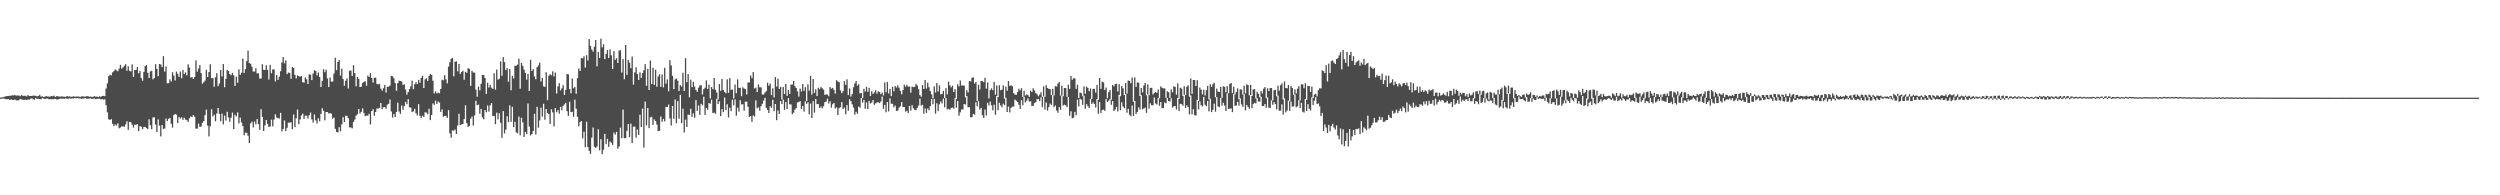 <?xml version="1.0" encoding="UTF-8"?>
<svg xmlns="http://www.w3.org/2000/svg" width="1920" height="150">
  <path d="M0 74.917h1v1.000H0zM1 74.771h1v1.000H1zM2 74.628h1v1.000H2zM3 74.251h1v1.576H3zM4 73.984h1v2.253H4zM5 73.720h1v2.464H5zM6 73.659h1v2.462H6zM7 73.516h1v3.225H7zM8 73.502h1v2.870H8zM9 73.116h1v3.584H9zM10 73.315h1v3.382H10zM11 73.055h1v3.370H11zM12 73.371h1v3.693H12zM13 73.310h1v3.800H13zM14 73.379h1v3.603H14zM15 73.880h1v2.114H15zM16 73.006h1v3.378H16zM17 73.551h1v3.033H17zM18 73.589h1v3.239H18zM19 73.499h1v3.059H19zM20 74.083h1v2.698H20zM21 72.955h1v3.486H21zM22 73.738h1v2.750H22zM23 73.718h1v2.129H23zM24 73.694h1v1.844H24zM25 73.386h1v2.903H25zM26 73.475h1v3.101H26zM27 73.600h1v1.602H27zM28 74.028h1v2.065H28zM29 73.748h1v2.092H29zM30 72.828h1v3.185H30zM31 74.181h1v2.097H31zM32 73.993h1v1.387H32zM33 74.551h1v1.182H33zM34 74.273h1v1.769H34zM35 73.730h1v2.043H35zM36 74.112h1v1.509H36zM37 74.199h1v1.992H37zM38 74.214h1v1.987H38zM39 73.759h1v2.525H39zM40 73.918h1v2.199H40zM41 73.444h1v2.704H41zM42 74.462h1v1.433H42zM43 73.850h1v2.509H43zM44 73.946h1v2.477H44zM45 74.214h1v1.754H45zM46 74.266h1v1.346H46zM47 73.976h1v1.906H47zM48 74.262h1v1.463H48zM49 74.284h1v1.546H49zM50 74.401h1v1.092H50zM51 73.748h1v2.113H51zM52 74.210h1v1.533H52zM53 74.002h1v1.500H53zM54 74.409h1v1.361H54zM55 74.233h1v1.288H55zM56 74.007h1v1.667H56zM57 74.195h1v1.133H57zM58 74.173h1v1.305H58zM59 74.095h1v1.210H59zM60 74.149h1v1.423H60zM61 74.518h1v1.000H61zM62 74.046h1v1.828H62zM63 73.994h1v1.752H63zM64 74.190h1v1.482H64zM65 74.163h1v1.108H65zM66 73.922h1v1.915H66zM67 73.855h1v1.930H67zM68 74.277h1v1.464H68zM69 74.194h1v1.296H69zM70 74.384h1v1.576H70zM71 74.380h1v1.384H71zM72 73.810h1v1.798H72zM73 74.279h1v1.917H73zM74 74.158h1v1.707H74zM75 74.534h1v1.284H75zM76 74.027h1v1.788H76zM77 74.319h1v2.005H77zM78 73.706h1v2.404H78zM79 73.557h1v2.943H79zM80 73.887h1v2.351H80zM81 67.992h1v12.809H81zM82 64.034h1v22.286H82zM83 58.544h1v33.049H83zM84 57.450h1v34.641H84zM85 57.853h1v33.663H85zM86 55.559h1v39.512H86zM87 54.599h1v42.331H87zM88 53.305h1v42.298H88zM89 53.990h1v42.359H89zM90 54.711h1v40.026H90zM91 52.668h1v45.911H91zM92 49.812h1v48.058H92zM93 52.698h1v44.376H93zM94 51.785h1v45.238H94zM95 50.487h1v46.942H95zM96 49.347h1v46.129H96zM97 54.330h1v38.821H97zM98 50.929h1v48.751H98zM99 54.322h1v39.348H99zM100 54.868h1v39.032H100zM101 49.446h1v46.390H101zM102 59.070h1v38.934H102zM103 53.746h1v42.066H103zM104 53.754h1v42.104H104zM105 51.500h1v43.793H105zM106 56.278h1v44.487H106zM107 54.520h1v42.372H107zM108 59.948h1v37.361H108zM109 61.982h1v37.230H109zM110 55.188h1v42.421H110zM111 50.778h1v46.669H111zM112 49.971h1v48.395H112zM113 55.895h1v43.296H113zM114 59.956h1v31.631H114zM115 54.877h1v41.327H115zM116 54.377h1v44.855H116zM117 60.944h1v29.325H117zM118 59.840h1v30.245H118zM119 49.318h1v46.364H119zM120 52.936h1v48.454H120zM121 58.475h1v33.235H121zM122 49.174h1v47.267H122zM123 49.583h1v55.173H123zM124 51.562h1v44.426H124zM125 43.114h1v55.883H125zM126 54.939h1v43.727H126zM127 51.020h1v40.004H127zM128 63.948h1v29.116H128zM129 63.825h1v27.467H129zM130 60.940h1v29.566H130zM131 62.567h1v32.458H131zM132 55.446h1v42.529H132zM133 58.048h1v30.346H133zM134 61.781h1v25.736H134zM135 54.942h1v33.172H135zM136 56.678h1v37.854H136zM137 59.069h1v30.850H137zM138 54.950h1v36.081H138zM139 60.040h1v30.029H139zM140 53.671h1v38.363H140zM141 56.876h1v33.609H141zM142 55.575h1v36.260H142zM143 57.845h1v34.536H143zM144 49.389h1v44.188H144zM145 51.904h1v38.929H145zM146 59.558h1v29.909H146zM147 59.172h1v30.776H147zM148 60.638h1v27.747H148zM149 59.130h1v30.514H149zM150 46.380h1v52.422H150zM151 55.037h1v43.714H151zM152 52.652h1v42.270H152zM153 49.925h1v47.526H153zM154 56.182h1v40.975H154zM155 64.331h1v30.031H155zM156 63.138h1v29.846H156zM157 61.845h1v26.596H157zM158 53.602h1v30.609H158zM159 59.152h1v37.334H159zM160 55.297h1v49.468H160zM161 49.331h1v47.609H161zM162 60.054h1v23.830H162zM163 59.976h1v29.424H163zM164 66.622h1v21.507H164zM165 59.319h1v33.850H165zM166 56.281h1v30.887H166zM167 66.212h1v16.725H167zM168 64.174h1v23.301H168zM169 53.720h1v39.467H169zM170 58.707h1v28.554H170zM171 49.184h1v46.302H171zM172 66.963h1v21.895H172zM173 60.588h1v32.059H173zM174 53.732h1v32.155H174zM175 54.602h1v35.569H175zM176 56.904h1v36.662H176zM177 57.762h1v32.664H177zM178 55.910h1v30.585H178zM179 57.872h1v41.298H179zM180 66.034h1v22.140H180zM181 58.825h1v30.551H181zM182 63.476h1v22.824H182zM183 53.286h1v41.489H183zM184 57.437h1v32.905H184zM185 55.799h1v38.321H185zM186 45.030h1v51.782H186zM187 56.011h1v47.942H187zM188 53.056h1v48.779H188zM189 46.945h1v55.088H189zM190 38.845h1v65.396H190zM191 48.444h1v61.391H191zM192 48.987h1v45.843H192zM193 51.264h1v42.194H193zM194 54.950h1v42.842H194zM195 54.951h1v38.352H195zM196 52.415h1v43.058H196zM197 56.380h1v35.048H197zM198 56.289h1v39.093H198zM199 60.305h1v39.426H199zM200 60.345h1v23.534H200zM201 49.336h1v40.521H201zM202 53.633h1v46.998H202zM203 53.691h1v42.600H203zM204 50.120h1v42.062H204zM205 53.639h1v41.504H205zM206 61.070h1v36.390H206zM207 49.826h1v47.336H207zM208 56.304h1v35.611H208zM209 53.309h1v43.736H209zM210 53.355h1v38.455H210zM211 62.525h1v25.291H211zM212 57.612h1v32.546H212zM213 61.335h1v29.465H213zM214 58.946h1v32.150H214zM215 54.663h1v31.996H215zM216 48.033h1v52.858H216zM217 43.780h1v55.228H217zM218 48.657h1v43.855H218zM219 46.383h1v54.246H219zM220 56.953h1v41.218H220zM221 55.731h1v38.422H221zM222 55.975h1v38.291H222zM223 60.507h1v33.347H223zM224 51.508h1v47.676H224zM225 52.127h1v35.842H225zM226 57.425h1v40.261H226zM227 60.258h1v30.584H227zM228 57.896h1v26.215H228zM229 58.529h1v36.882H229zM230 58.916h1v32.858H230zM231 58.389h1v30.226H231zM232 63.126h1v24.170H232zM233 63.428h1v27.923H233zM234 59.468h1v29.348H234zM235 60.906h1v27.911H235zM236 64.511h1v26.454H236zM237 57.131h1v31.404H237zM238 57.322h1v29.128H238zM239 61.542h1v30.142H239zM240 56.487h1v37.613H240zM241 53.906h1v33.995H241zM242 54.597h1v37.862H242zM243 57.884h1v36.959H243zM244 55.671h1v35.155H244zM245 59.157h1v33.962H245zM246 66.810h1v20.675H246zM247 62.126h1v21.018H247zM248 53.220h1v31.925H248zM249 55.430h1v37.003H249zM250 53.603h1v32.412H250zM251 60.267h1v25.769H251zM252 66.833h1v20.323H252zM253 59.470h1v27.446H253zM254 62.601h1v24.747H254zM255 62.598h1v28.533H255zM256 56.520h1v33.817H256zM257 44.357h1v54.563H257zM258 53.884h1v47.460H258zM259 47.596h1v54.210H259zM260 46.013h1v51.696H260zM261 58.008h1v42.849H261zM262 52.682h1v42.783H262zM263 60.701h1v29.314H263zM264 65.883h1v27.915H264zM265 62.039h1v26.784H265zM266 60.206h1v28.826H266zM267 67.949h1v22.894H267zM268 54.292h1v43.478H268zM269 54.193h1v43.717H269zM270 58.337h1v40.282H270zM271 50.027h1v43.685H271zM272 56.119h1v35.750H272zM273 66.306h1v22.521H273zM274 59.147h1v28.715H274zM275 60.501h1v23.220H275zM276 66.791h1v20.452H276zM277 66.543h1v19.326H277zM278 63.701h1v19.517H278zM279 62.828h1v24.008H279zM280 62.428h1v26.835H280zM281 65.778h1v23.025H281zM282 58.070h1v30.752H282zM283 59.062h1v28.349H283zM284 56.169h1v39.407H284zM285 59.832h1v25.491H285zM286 63.387h1v20.586H286zM287 59.712h1v29.213H287zM288 59.649h1v26.346H288zM289 64.403h1v18.891H289zM290 64.765h1v18.635H290zM291 64.409h1v18.396H291zM292 68.071h1v11.028H292zM293 69.570h1v14.244H293zM294 67.773h1v14.590H294zM295 65.157h1v17.019H295zM296 71.041h1v12.450H296zM297 66.638h1v13.737H297zM298 66.575h1v13.140H298zM299 65.669h1v10.773H299zM300 58.284h1v27.302H300zM301 58.564h1v31.742H301zM302 60.084h1v27.515H302zM303 63.774h1v26.085H303zM304 69.709h1v16.210H304zM305 63.875h1v14.972H305zM306 61.955h1v23.676H306zM307 62.209h1v25.187H307zM308 62.574h1v18.457H308zM309 65.233h1v19.098H309zM310 64.741h1v16.707H310zM311 68.716h1v9.515H311zM312 72.703h1v7.319H312zM313 70.725h1v5.381H313zM314 68.355h1v14.096H314zM315 66.284h1v16.357H315zM316 61.950h1v24.140H316zM317 68.513h1v17.013H317zM318 64.731h1v18.792H318zM319 63.099h1v23.906H319zM320 64.593h1v24.045H320zM321 61.330h1v18.648H321zM322 63.546h1v25.360H322zM323 59.791h1v30.804H323zM324 58.143h1v30.727H324zM325 67.605h1v22.237H325zM326 60.911h1v25.302H326zM327 60.052h1v26.454H327zM328 62.171h1v25.548H328zM329 58.388h1v25.152H329zM330 56.832h1v35.430H330zM331 57.522h1v30.830H331zM332 61.996h1v17.392H332zM333 71.751h1v8.806H333zM334 70.165h1v7.167H334zM335 71.685h1v8.129H335zM336 71.124h1v6.873H336zM337 71.646h1v7.223H337zM338 68.362h1v17.567H338zM339 61.226h1v22.793H339zM340 61.770h1v27.845H340zM341 57.679h1v31.421H341zM342 60.942h1v28.028H342zM343 63.974h1v26.594H343zM344 51.179h1v33.460H344zM345 47.829h1v54.599H345zM346 45.133h1v60.636H346zM347 44.378h1v55.755H347zM348 58.573h1v41.821H348zM349 47.395h1v52.107H349zM350 47.106h1v55.877H350zM351 54.772h1v41.632H351zM352 49.116h1v38.210H352zM353 56.739h1v39.351H353zM354 55.297h1v40.188H354zM355 54.266h1v40.945H355zM356 61.230h1v30.246H356zM357 55.147h1v25.731H357zM358 55.898h1v38.708H358zM359 52.396h1v45.018H359zM360 52.886h1v43.771H360zM361 65.948h1v25.181H361zM362 54.394h1v35.174H362zM363 55.659h1v40.794H363zM364 55.783h1v32.890H364zM365 68.792h1v8.609H365zM366 74.304h1v6.516H366zM367 66.515h1v13.793H367zM368 69.403h1v17.941H368zM369 64.348h1v19.299H369zM370 57.573h1v32.537H370zM371 57.551h1v34.032H371zM372 59.860h1v24.662H372zM373 72.160h1v14.061H373zM374 63.559h1v17.456H374zM375 67.240h1v18.487H375zM376 65.203h1v15.813H376zM377 67.326h1v11.795H377zM378 68.273h1v20.945H378zM379 56.304h1v32.671H379zM380 68.839h1v26.529H380zM381 53.427h1v33.123H381zM382 61.179h1v30.463H382zM383 60.395h1v26.540H383zM384 47.108h1v47.159H384zM385 58.240h1v47.566H385zM386 43.866h1v41.476H386zM387 47.742h1v54.728H387zM388 53.848h1v45.678H388zM389 52.340h1v36.940H389zM390 62.772h1v31.086H390zM391 53.038h1v27.841H391zM392 69.299h1v24.236H392zM393 58.270h1v23.750H393zM394 60.279h1v37.379H394zM395 50.484h1v43.125H395zM396 50.480h1v51.219H396zM397 49.614h1v52.796H397zM398 45.026h1v44.541H398zM399 68.109h1v35.801H399zM400 48.315h1v42.117H400zM401 50.543h1v43.429H401zM402 53.454h1v51.715H402zM403 55.913h1v45.425H403zM404 61.127h1v41.873H404zM405 56.681h1v22.852H405zM406 69.876h1v27.340H406zM407 45.901h1v58.119H407zM408 54.541h1v48.376H408zM409 53.018h1v47.739H409zM410 58.714h1v28.700H410zM411 60.870h1v42.472H411zM412 51.626h1v30.459H412zM413 50.292h1v47.740H413zM414 48.077h1v44.398H414zM415 62.592h1v20.122H415zM416 59.783h1v29.770H416zM417 66.302h1v13.426H417zM418 66.701h1v25.266H418zM419 55.468h1v28.222H419zM420 76.976h1v9.871H420zM421 58.131h1v29.477H421zM422 56.993h1v38.181H422zM423 57.820h1v26.140H423zM424 54.761h1v31.553H424zM425 58.649h1v38.443H425zM426 55.718h1v27.325H426zM427 71.826h1v14.394H427zM428 66.409h1v18.249H428zM429 63.872h1v23.435H429zM430 69.415h1v12.700H430zM431 67.827h1v16.882H431zM432 65.443h1v15.841H432zM433 72.894h1v7.315H433zM434 69.047h1v10.004H434zM435 56.787h1v28.628H435zM436 57.160h1v31.801H436zM437 68.400h1v9.718H437zM438 71.613h1v14.519H438zM439 60.334h1v25.453H439zM440 67.776h1v21.903H440zM441 66.802h1v9.764H441zM442 71.972h1v11.499H442zM443 60.044h1v29.586H443zM444 52.597h1v44.446H444zM445 54.491h1v39.294H445zM446 44.573h1v48.398H446zM447 44.883h1v61.390H447zM448 43.271h1v57.899H448zM449 51.940h1v61.105H449zM450 42.380h1v51.088H450zM451 46.455h1v66.438H451zM452 29.999h1v85.811H452zM453 35.215h1v82.999H453zM454 37.942h1v67.778H454zM455 39.638h1v58.328H455zM456 35.941h1v76.730H456zM457 30.717h1v82.851H457zM458 50.961h1v61.574H458zM459 39.952h1v59.314H459zM460 44.512h1v70.946H460zM461 29.628h1v77.296H461zM462 36.341h1v82.066H462zM463 33.977h1v80.992H463zM464 45.368h1v57.461H464zM465 41.448h1v69.262H465zM466 38.469h1v68.166H466zM467 44.567h1v68.230H467zM468 37.889h1v70.818H468zM469 42.439h1v67.160H469zM470 52.934h1v58.252H470zM471 39.246h1v62.608H471zM472 45.976h1v57.412H472zM473 44.750h1v56.513H473zM474 48.384h1v65.857H474zM475 38.872h1v73.612H475zM476 38.542h1v59.484H476zM477 55.733h1v50.361H477zM478 45.362h1v38.820H478zM479 60.871h1v45.248H479zM480 34.584h1v71.477H480zM481 57.504h1v42.949H481zM482 46.027h1v49.223H482zM483 48.165h1v57.141H483zM484 52.400h1v42.567H484zM485 43.424h1v66.463H485zM486 65.037h1v32.325H486zM487 55.615h1v41.522H487zM488 51.625h1v54.065H488zM489 56.891h1v42.579H489zM490 61.442h1v42.135H490zM491 55.601h1v32.472H491zM492 59.856h1v37.713H492zM493 56.205h1v27.229H493zM494 53.912h1v59.497H494zM495 49.254h1v28.742H495zM496 65.819h1v30.509H496zM497 52.943h1v30.048H497zM498 69.125h1v29.261H498zM499 46.466h1v43.671H499zM500 64.564h1v25.122H500zM501 52.025h1v43.811H501zM502 65.110h1v26.532H502zM503 53.554h1v39.443H503zM504 66.627h1v29.075H504zM505 58.705h1v42.009H505zM506 57.016h1v43.442H506zM507 66.693h1v22.740H507zM508 57.302h1v36.245H508zM509 67.072h1v24.280H509zM510 52.032h1v41.205H510zM511 64.263h1v17.826H511zM512 61.047h1v21.090H512zM513 70.112h1v10.178H513zM514 46.174h1v44.824H514zM515 50.255h1v46.154H515zM516 58.260h1v23.124H516zM517 68.398h1v22.834H517zM518 60.957h1v15.440H518zM519 60.236h1v34.374H519zM520 61.976h1v15.712H520zM521 69.868h1v21.291H521zM522 65.376h1v7.432H522zM523 66.412h1v28.170H523zM524 55.844h1v27.597H524zM525 69.903h1v31.819H525zM526 44.686h1v47.233H526zM527 63.093h1v34.449H527zM528 56.903h1v31.133H528zM529 74.729h1v13.477H529zM530 61.164h1v22.419H530zM531 66.961h1v22.725H531zM532 62.845h1v24.244H532zM533 66.522h1v23.955H533zM534 69.065h1v7.801H534zM535 70.507h1v14.649H535zM536 67.327h1v13.669H536zM537 65.574h1v22.665H537zM538 65.433h1v14.295H538zM539 72.540h1v8.392H539zM540 68.542h1v5.762H540zM541 67.340h1v20.937H541zM542 61.726h1v21.153H542zM543 68.294h1v16.053H543zM544 64.998h1v14.129H544zM545 75.646h1v4.016H545zM546 66.845h1v9.738H546zM547 68.499h1v18.356H547zM548 59.902h1v26.562H548zM549 68.920h1v18.456H549zM550 71.042h1v4.911H550zM551 76.382h1v3.542H551zM552 64.587h1v13.239H552zM553 69.747h1v19.422H553zM554 60.603h1v23.183H554zM555 69.105h1v17.076H555zM556 70.653h1v4.247H556zM557 71.646h1v12.966H557zM558 60.918h1v19.135H558zM559 71.247h1v19.003H559zM560 59.997h1v22.686H560zM561 68.972h1v16.421H561zM562 68.756h1v7.769H562zM563 75.697h1v5.162H563zM564 64.906h1v11.433H564zM565 71.576h1v17.266H565zM566 60.926h1v21.804H566zM567 67.481h1v18.225H567zM568 67.420h1v9.509H568zM569 73.862h1v6.367H569zM570 67.079h1v12.967H570zM571 68.025h1v16.989H571zM572 68.418h1v9.606H572zM573 72.555h1v5.537H573zM574 63.258h1v18.767H574zM575 63.383h1v26.364H575zM576 58.035h1v31.060H576zM577 60.103h1v33.453H577zM578 55.333h1v33.300H578zM579 67.942h1v21.599H579zM580 67.265h1v9.800H580zM581 70.695h1v12.484H581zM582 64.893h1v17.530H582zM583 67.094h1v17.845H583zM584 67.025h1v14.546H584zM585 72.494h1v7.237H585zM586 72.597h1v4.649H586zM587 71.052h1v4.104H587zM588 70.061h1v12.692H588zM589 63.485h1v21.010H589zM590 65.848h1v20.956H590zM591 64.197h1v17.398H591zM592 73.032h1v9.781H592zM593 67.861h1v8.792H593zM594 74.871h1v10.522H594zM595 59.246h1v20.641H595zM596 66.455h1v25.871H596zM597 60.489h1v24.272H597zM598 68.355h1v19.258H598zM599 66.702h1v10.915H599zM600 76.337h1v3.654H600zM601 66.757h1v9.632H601zM602 72.124h1v12.214H602zM603 64.437h1v13.946H603zM604 73.610h1v10.192H604zM605 69.079h1v6.301H605zM606 72.127h1v7.999H606zM607 64.971h1v15.240H607zM608 64.906h1v22.810H608zM609 62.197h1v24.342H609zM610 66.182h1v18.028H610zM611 67.570h1v15.551H611zM612 70.176h1v8.491H612zM613 74.206h1v4.177H613zM614 68.006h1v9.595H614zM615 70.299h1v13.420H615zM616 64.575h1v16.775H616zM617 69.724h1v15.978H617zM618 66.948h1v10.933H618zM619 77.664h1v2.081H619zM620 64.747h1v13.752H620zM621 69.617h1v18.167H621zM622 58.284h1v21.285H622zM623 72.631h1v18.049H623zM624 60.719h1v16.887H624zM625 71.300h1v15.173H625zM626 68.483h1v7.556H626zM627 73.796h1v6.155H627zM628 67.398h1v12.563H628zM629 68.488h1v14.449H629zM630 66.869h1v14.876H630zM631 67.722h1v15.522H631zM632 68.833h1v12.791H632zM633 72.871h1v5.593H633zM634 72.455h1v5.585H634zM635 72.684h1v3.097H635zM636 73.997h1v5.527H636zM637 66.819h1v10.937H637zM638 68.085h1v14.588H638zM639 67.474h1v12.620H639zM640 69.018h1v10.033H640zM641 71.897h1v11.427H641zM642 61.583h1v20.866H642zM643 62.609h1v25.748H643zM644 63.155h1v19.900H644zM645 69.442h1v12.814H645zM646 71.519h1v6.902H646zM647 70.062h1v13.734H647zM648 62.310h1v20.320H648zM649 65.167h1v22.610H649zM650 60.919h1v19.780H650zM651 73.011h1v12.050H651zM652 67.832h1v8.366H652zM653 74.197h1v3.458H653zM654 72.284h1v7.796H654zM655 67.003h1v15.564H655zM656 64.075h1v23.981H656zM657 62.186h1v23.670H657zM658 65.814h1v21.609H658zM659 64.737h1v17.135H659zM660 71.728h1v10.960H660zM661 71.445h1v3.747H661zM662 75.421h1v3.432H662zM663 68.130h1v8.619H663zM664 70.286h1v13.154H664zM665 66.672h1v11.951H665zM666 70.476h1v13.216H666zM667 67.462h1v9.994H667zM668 73.690h1v5.812H668zM669 70.118h1v8.625H669zM670 72.156h1v4.682H670zM671 70.891h1v9.577H671zM672 69.267h1v10.133H672zM673 71.919h1v6.826H673zM674 70.087h1v8.405H674zM675 70.678h1v8.515H675zM676 72.384h1v5.584H676zM677 71.053h1v3.085H677zM678 73.372h1v10.193H678zM679 63.339h1v17.259H679zM680 70.832h1v15.374H680zM681 62.994h1v15.335H681zM682 71.801h1v13.748H682zM683 68.288h1v7.212H683zM684 73.821h1v5.870H684zM685 66.678h1v13.048H685zM686 70.067h1v12.362H686zM687 66.096h1v14.989H687zM688 67.246h1v17.926H688zM689 65.547h1v19.470H689zM690 67.370h1v15.391H690zM691 69.799h1v11.888H691zM692 72.437h1v5.988H692zM693 69.173h1v13.079H693zM694 65.035h1v17.214H694zM695 66.537h1v19.160H695zM696 65.136h1v19.922H696zM697 66.549h1v20.168H697zM698 66.415h1v14.959H698zM699 71.146h1v13.772H699zM700 66.530h1v14.248H700zM701 66.915h1v16.251H701zM702 66.685h1v17.669H702zM703 64.348h1v20.333H703zM704 65.667h1v17.105H704zM705 68.481h1v12.545H705zM706 73.069h1v2.632H706zM707 74.228h1v6.856H707zM708 65.390h1v15.087H708zM709 68.357h1v18.956H709zM710 61.393h1v21.934H710zM711 68.008h1v18.673H711zM712 63.415h1v19.959H712zM713 66.974h1v17.766H713zM714 70.000h1v11.534H714zM715 72.522h1v3.520H715zM716 75.577h1v4.520H716zM717 66.305h1v9.688H717zM718 71.053h1v16.223H718zM719 63.794h1v15.520H719zM720 70.229h1v15.118H720zM721 65.608h1v14.498H721zM722 72.458h1v5.469H722zM723 72.142h1v7.332H723zM724 69.737h1v5.982H724zM725 75.200h1v7.253H725zM726 67.675h1v7.475H726zM727 72.437h1v11.581H727zM728 62.676h1v20.955H728zM729 65.558h1v18.842H729zM730 67.143h1v15.782H730zM731 65.823h1v16.707H731zM732 70.664h1v12.852H732zM733 68.438h1v7.036H733zM734 76.070h1v6.639H734zM735 64.722h1v12.837H735zM736 66.382h1v22.485H736zM737 61.782h1v24.559H737zM738 65.688h1v18.363H738zM739 65.642h1v18.480H739zM740 65.676h1v14.224H740zM741 74.734h1v5.545H741zM742 69.289h1v4.537H742zM743 70.994h1v11.423H743zM744 62.323h1v19.976H744zM745 62.509h1v27.573H745zM746 59.796h1v30.196H746zM747 59.374h1v28.126H747zM748 64.153h1v23.900H748zM749 62.957h1v15.579H749zM750 77.667h1v4.001H750zM751 65.083h1v12.706H751zM752 68.795h1v15.360H752zM753 62.266h1v20.609H753zM754 62.233h1v26.285H754zM755 63.185h1v27.385H755zM756 59.728h1v24.370H756zM757 68.090h1v20.565H757zM758 63.319h1v15.588H758zM759 75.614h1v5.329H759zM760 69.193h1v8.800H760zM761 67.835h1v13.083H761zM762 69.256h1v15.461H762zM763 62.911h1v17.496H763zM764 72.728h1v15.459H764zM765 65.629h1v8.148H765zM766 74.565h1v10.114H766zM767 65.506h1v13.414H767zM768 69.263h1v11.688H768zM769 68.830h1v13.593H769zM770 65.549h1v14.069H770zM771 75.700h1v5.102H771zM772 66.522h1v8.614H772zM773 69.705h1v16.319H773zM774 62.220h1v19.621H774zM775 65.947h1v20.354H775zM776 65.546h1v17.305H776zM777 66.226h1v15.714H777zM778 71.526h1v10.314H778zM779 72.632h1v3.878H779zM780 72.831h1v4.470H780zM781 70.695h1v7.626H781zM782 68.221h1v12.200H782zM783 69.403h1v14.211H783zM784 67.750h1v9.086H784zM785 74.477h1v6.353H785zM786 69.722h1v4.670H786zM787 73.345h1v5.325H787zM788 72.439h1v4.875H788zM789 73.062h1v2.465H789zM790 74.389h1v3.586H790zM791 69.616h1v8.136H791zM792 70.694h1v10.659H792zM793 67.798h1v13.527H793zM794 69.417h1v9.804H794zM795 71.487h1v6.948H795zM796 72.454h1v3.745H796zM797 73.935h1v1.993H797zM798 72.631h1v5.038H798zM799 70.870h1v3.860H799zM800 74.402h1v7.912H800zM801 66.319h1v7.785H801zM802 74.305h1v9.836H802zM803 65.398h1v13.329H803zM804 67.571h1v17.386H804zM805 68.270h1v14.072H805zM806 68.444h1v11.121H806zM807 73.069h1v7.550H807zM808 68.204h1v4.834H808zM809 73.259h1v9.051H809zM810 66.221h1v14.827H810zM811 66.488h1v18.324H811zM812 64.195h1v22.375H812zM813 62.900h1v19.372H813zM814 73.401h1v10.924H814zM815 65.809h1v7.666H815zM816 73.904h1v7.214H816zM817 67.609h1v12.798H817zM818 67.709h1v13.264H818zM819 74.349h1v7.898H819zM820 65.014h1v9.408H820zM821 68.267h1v20.597H821zM822 58.327h1v27.174H822zM823 61.221h1v29.633H823zM824 60.090h1v30.206H824zM825 60.225h1v25.697H825zM826 68.198h1v20.286H826zM827 65.036h1v11.492H827zM828 75.267h1v6.496H828zM829 71.051h1v4.822H829zM830 71.637h1v4.908H830zM831 73.906h1v6.648H831zM832 66.355h1v7.187H832zM833 72.004h1v11.485H833zM834 66.472h1v13.481H834zM835 67.495h1v14.030H835zM836 70.048h1v12.837H836zM837 67.931h1v8.023H837zM838 76.052h1v3.856H838zM839 68.248h1v10.384H839zM840 68.213h1v11.632H840zM841 71.047h1v11.502H841zM842 65.186h1v10.910H842zM843 76.721h1v10.702H843zM844 59.888h1v18.411H844zM845 68.199h1v18.751H845zM846 62.755h1v21.848H846zM847 63.259h1v20.930H847zM848 69.049h1v16.057H848zM849 67.251h1v8.838H849zM850 75.497h1v2.784H850zM851 70.833h1v6.556H851zM852 69.171h1v6.969H852zM853 76.543h1v3.957H853zM854 65.254h1v12.422H854zM855 66.370h1v18.941H855zM856 64.613h1v19.485H856zM857 64.328h1v17.761H857zM858 70.255h1v15.317H858zM859 64.592h1v8.270H859zM860 73.880h1v10.727H860zM861 66.068h1v12.480H861zM862 67.832h1v13.953H862zM863 72.966h1v10.107H863zM864 63.783h1v8.578H864zM865 71.938h1v14.631H865zM866 61.833h1v21.766H866zM867 62.207h1v25.846H867zM868 64.019h1v25.213H868zM869 59.531h1v21.502H869zM870 78.075h1v10.988H870zM871 59.466h1v18.047H871zM872 66.754h1v20.794H872zM873 63.353h1v22.626H873zM874 63.479h1v18.974H874zM875 73.743h1v10.363H875zM876 67.624h1v5.547H876zM877 70.924h1v13.042H877zM878 65.655h1v17.571H878zM879 63.761h1v18.904H879zM880 73.193h1v13.473H880zM881 64.850h1v7.814H881zM882 73.046h1v10.445H882zM883 67.513h1v11.845H883zM884 67.404h1v13.511H884zM885 72.588h1v8.238H885zM886 71.259h1v3.598H886zM887 70.691h1v8.770H887zM888 71.322h1v8.933H888zM889 68.692h1v6.586H889zM890 75.575h1v5.613H890zM891 66.341h1v12.058H891zM892 67.428h1v15.711H892zM893 67.949h1v14.965H893zM894 67.836h1v10.860H894zM895 75.168h1v4.209H895zM896 70.093h1v5.108H896zM897 70.808h1v6.740H897zM898 75.332h1v2.569H898zM899 68.603h1v6.921H899zM900 70.899h1v11.747H900zM901 66.318h1v15.294H901zM902 66.727h1v14.728H902zM903 72.719h1v11.374H903zM904 63.985h1v11.237H904zM905 75.972h1v9.320H905zM906 67.376h1v12.363H906zM907 68.113h1v11.935H907zM908 73.635h1v7.545H908zM909 66.190h1v6.692H909zM910 73.002h1v9.837H910zM911 66.559h1v14.369H911zM912 65.600h1v16.704H912zM913 74.230h1v13.557H913zM914 60.194h1v13.126H914zM915 72.041h1v15.792H915zM916 61.457h1v22.393H916zM917 61.483h1v26.966H917zM918 66.050h1v22.660H918zM919 61.603h1v15.126H919zM920 77.519h1v6.531H920zM921 67.250h1v10.637H921zM922 68.899h1v11.922H922zM923 72.495h1v9.212H923zM924 68.889h1v5.571H924zM925 73.334h1v7.126H925zM926 69.261h1v12.227H926zM927 65.957h1v11.555H927zM928 76.281h1v9.253H928zM929 64.699h1v11.117H929zM930 66.724h1v19.380H930zM931 64.617h1v19.713H931zM932 63.515h1v16.105H932zM933 74.713h1v11.026H933zM934 68.028h1v6.534H934zM935 70.320h1v11.390H935zM936 70.669h1v11.686H936zM937 66.788h1v8.445H937zM938 75.145h1v6.031H938zM939 66.316h1v12.625H939zM940 66.625h1v14.423H940zM941 70.884h1v14.371H941zM942 66.122h1v5.560H942zM943 71.636h1v12.051H943zM944 64.415h1v19.109H944zM945 63.702h1v19.466H945zM946 71.548h1v14.589H946zM947 66.633h1v5.492H947zM948 72.506h1v8.795H948zM949 70.579h1v10.387H949zM950 67.815h1v10.345H950zM951 76.187h1v4.897H951zM952 68.561h1v7.049H952zM953 68.791h1v11.373H953zM954 72.622h1v9.362H954zM955 65.842h1v6.546H955zM956 71.670h1v13.138H956zM957 64.771h1v15.842H957zM958 65.390h1v16.702H958zM959 73.142h1v10.413H959zM960 65.187h1v7.816H960zM961 73.703h1v9.461H961zM962 68.645h1v11.322H962zM963 68.524h1v10.431H963zM964 75.660h1v3.784H964zM965 70.479h1v4.893H965zM966 72.085h1v5.931H966zM967 74.776h1v3.254H967zM968 69.853h1v4.415H968zM969 71.760h1v9.657H969zM970 68.081h1v13.403H970zM971 66.850h1v13.027H971zM972 75.434h1v7.299H972zM973 67.782h1v7.058H973zM974 69.914h1v12.796H974zM975 67.678h1v15.265H975zM976 67.609h1v9.430H976zM977 77.152h1v3.345H977zM978 69.266h1v9.125H978zM979 68.937h1v11.050H979zM980 73.934h1v10.070H980zM981 65.816h1v7.680H981zM982 69.601h1v15.465H982zM983 65.508h1v19.419H983zM984 64.083h1v16.075H984zM985 76.400h1v11.616H985zM986 62.533h1v13.044H986zM987 67.593h1v18.712H987zM988 67.809h1v17.073H988zM989 65.263h1v12.031H989zM990 77.791h1v7.373H990zM991 65.991h1v12.036H991zM992 67.521h1v14.338H992zM993 72.817h1v8.894H993zM994 68.592h1v3.913H994zM995 71.773h1v10.672H995zM996 68.104h1v13.526H996zM997 66.223h1v10.778H997zM998 77.113h1v5.910H998zM999 64.732h1v14.277H999zM1000 64.833h1v20.936H1000zM1001 67.810h1v18.673H1001zM1002 63.943h1v12.068H1002zM1003 76.668h1v8.644H1003zM1004 65.928h1v14.066H1004zM1005 66.123h1v17.365H1005zM1006 70.555h1v14.322H1006zM1007 66.513h1v8.307H1007zM1008 75.251h1v5.434H1008zM1009 72.611h1v4.628H1009zM1010 72.021h1v2.623H1010zM1011 74.019h1v5.894H1011zM1012 69.341h1v10.062H1012zM1013 67.799h1v13.874H1013zM1014 67.957h1v21.192H1014zM1015 54.023h1v32.786H1015zM1016 54.628h1v46.062H1016zM1017 56.153h1v39.443H1017zM1018 50.083h1v47.901H1018zM1019 62.551h1v39.528H1019zM1020 48.840h1v47.087H1020zM1021 56.088h1v44.786H1021zM1022 46.962h1v49.900H1022zM1023 46.396h1v48.645H1023zM1024 48.116h1v49.866H1024zM1025 49.162h1v50.314H1025zM1026 45.365h1v50.966H1026zM1027 44.695h1v59.361H1027zM1028 42.568h1v64.438H1028zM1029 40.113h1v58.566H1029zM1030 53.224h1v57.725H1030zM1031 38.465h1v60.802H1031zM1032 45.448h1v66.855H1032zM1033 48.302h1v59.945H1033zM1034 39.880h1v62.144H1034zM1035 51.007h1v61.482H1035zM1036 42.285h1v56.932H1036zM1037 39.777h1v68.113H1037zM1038 46.764h1v57.966H1038zM1039 43.128h1v56.720H1039zM1040 49.904h1v53.837H1040zM1041 47.909h1v51.135H1041zM1042 47.030h1v52.150H1042zM1043 46.404h1v52.175H1043zM1044 50.470h1v52.579H1044zM1045 47.931h1v45.097H1045zM1046 49.493h1v52.309H1046zM1047 45.204h1v52.604H1047zM1048 50.021h1v48.783H1048zM1049 48.942h1v51.097H1049zM1050 48.358h1v40.472H1050zM1051 59.953h1v38.856H1051zM1052 51.023h1v47.134H1052zM1053 52.000h1v44.248H1053zM1054 53.034h1v41.208H1054zM1055 52.260h1v38.335H1055zM1056 59.440h1v34.600H1056zM1057 57.375h1v36.603H1057zM1058 58.485h1v33.933H1058zM1059 58.239h1v31.350H1059zM1060 61.180h1v30.910H1060zM1061 56.594h1v33.414H1061zM1062 64.588h1v29.015H1062zM1063 61.518h1v31.932H1063zM1064 58.008h1v34.286H1064zM1065 66.741h1v25.455H1065zM1066 58.186h1v30.060H1066zM1067 64.023h1v26.141H1067zM1068 63.219h1v27.526H1068zM1069 60.853h1v24.311H1069zM1070 65.449h1v21.885H1070zM1071 62.659h1v23.852H1071zM1072 64.447h1v19.758H1072zM1073 66.294h1v20.564H1073zM1074 63.991h1v21.262H1074zM1075 64.915h1v18.447H1075zM1076 66.294h1v19.092H1076zM1077 64.053h1v17.691H1077zM1078 63.748h1v19.339H1078zM1079 65.187h1v21.061H1079zM1080 63.493h1v15.173H1080zM1081 66.178h1v19.557H1081zM1082 68.942h1v11.264H1082zM1083 63.154h1v18.453H1083zM1084 70.949h1v11.950H1084zM1085 63.885h1v14.988H1085zM1086 69.514h1v13.019H1086zM1087 69.059h1v12.030H1087zM1088 66.468h1v15.737H1088zM1089 71.259h1v11.011H1089zM1090 66.507h1v13.499H1090zM1091 70.384h1v9.922H1091zM1092 69.311h1v11.954H1092zM1093 70.764h1v7.272H1093zM1094 69.317h1v10.842H1094zM1095 70.102h1v7.560H1095zM1096 72.007h1v8.960H1096zM1097 68.832h1v8.592H1097zM1098 69.599h1v10.102H1098zM1099 69.263h1v10.375H1099zM1100 68.442h1v8.368H1100zM1101 73.768h1v7.334H1101zM1102 71.172h1v4.554H1102zM1103 71.048h1v9.220H1103zM1104 73.932h1v4.392H1104zM1105 71.226h1v5.416H1105zM1106 73.401h1v4.471H1106zM1107 72.889h1v3.852H1107zM1108 71.857h1v5.335H1108zM1109 72.763h1v6.120H1109zM1110 73.523h1v5.129H1110zM1111 70.550h1v6.860H1111zM1112 73.924h1v5.634H1112zM1113 69.664h1v9.852H1113zM1114 69.846h1v8.511H1114zM1115 73.230h1v9.071H1115zM1116 68.156h1v7.829H1116zM1117 71.959h1v8.387H1117zM1118 68.889h1v10.435H1118zM1119 69.806h1v7.073H1119zM1120 73.603h1v6.179H1120zM1121 71.169h1v2.938H1121zM1122 72.467h1v5.516H1122zM1123 71.251h1v5.283H1123zM1124 71.452h1v6.144H1124zM1125 73.925h1v2.514H1125zM1126 72.397h1v3.739H1126zM1127 74.623h1v3.105H1127zM1128 71.705h1v3.562H1128zM1129 73.327h1v4.522H1129zM1130 72.743h1v5.045H1130zM1131 70.903h1v4.429H1131zM1132 75.625h1v4.161H1132zM1133 70.128h1v7.478H1133zM1134 70.082h1v8.046H1134zM1135 72.166h1v7.903H1135zM1136 69.574h1v2.832H1136zM1137 72.768h1v6.229H1137zM1138 70.080h1v8.425H1138zM1139 69.669h1v5.702H1139zM1140 75.466h1v3.377H1140zM1141 71.728h1v3.850H1141zM1142 70.940h1v6.308H1142zM1143 76.496h1v1.313H1143zM1144 70.581h1v6.513H1144zM1145 71.197h1v6.059H1145zM1146 75.432h1v3.658H1146zM1147 71.109h1v4.136H1147zM1148 72.604h1v7.660H1148zM1149 72.593h1v8.315H1149zM1150 68.937h1v3.574H1150zM1151 72.354h1v10.211H1151zM1152 68.558h1v13.253H1152zM1153 67.286h1v9.487H1153zM1154 77.247h1v5.931H1154zM1155 65.718h1v12.683H1155zM1156 67.089h1v15.268H1156zM1157 72.070h1v11.143H1157zM1158 65.734h1v5.978H1158zM1159 72.030h1v11.442H1159zM1160 67.242h1v13.665H1160zM1161 67.254h1v11.304H1161zM1162 75.541h1v6.572H1162zM1163 69.210h1v6.009H1163zM1164 72.109h1v6.205H1164zM1165 73.665h1v4.506H1165zM1166 72.974h1v1.151H1166zM1167 73.847h1v2.264H1167zM1168 74.358h1v1.694H1168zM1169 72.779h1v3.055H1169zM1170 72.492h1v4.569H1170zM1171 74.886h1v2.895H1171zM1172 71.785h1v2.754H1172zM1173 72.957h1v5.246H1173zM1174 72.398h1v5.584H1174zM1175 70.860h1v4.482H1175zM1176 75.559h1v2.610H1176zM1177 72.832h1v2.963H1177zM1178 72.988h1v3.734H1178zM1179 74.382h1v2.563H1179zM1180 73.341h1v1.300H1180zM1181 74.606h1v1.435H1181zM1182 73.636h1v1.831H1182zM1183 74.077h1v1.815H1183zM1184 73.393h1v2.602H1184zM1185 73.257h1v2.444H1185zM1186 75.082h1v2.347H1186zM1187 72.236h1v2.766H1187zM1188 72.445h1v5.827H1188zM1189 72.086h1v7.363H1189zM1190 70.233h1v5.214H1190zM1191 75.596h1v4.144H1191zM1192 69.889h1v8.726H1192zM1193 69.287h1v9.082H1193zM1194 75.636h1v4.919H1194zM1195 68.817h1v6.764H1195zM1196 70.166h1v10.893H1196zM1197 72.867h1v7.695H1197zM1198 68.949h1v5.217H1198zM1199 74.300h1v6.923H1199zM1200 69.348h1v10.188H1200zM1201 69.023h1v8.014H1201zM1202 77.011h1v2.283H1202zM1203 69.648h1v6.955H1203zM1204 70.919h1v6.601H1204zM1205 74.077h1v4.989H1205zM1206 71.408h1v3.609H1206zM1207 71.873h1v4.723H1207zM1208 75.143h1v2.684H1208zM1209 71.802h1v3.484H1209zM1210 72.399h1v3.163H1210zM1211 75.001h1v4.615H1211zM1212 69.464h1v8.146H1212zM1213 70.755h1v8.910H1213zM1214 72.994h1v7.585H1214zM1215 68.216h1v5.495H1215zM1216 71.572h1v9.837H1216zM1217 70.860h1v9.958H1217zM1218 68.981h1v6.753H1218zM1219 76.328h1v5.328H1219zM1220 69.522h1v9.354H1220zM1221 69.030h1v8.959H1221zM1222 75.839h1v4.746H1222zM1223 68.737h1v6.348H1223zM1224 68.927h1v10.388H1224zM1225 73.241h1v6.885H1225zM1226 69.623h1v3.749H1226zM1227 73.661h1v5.613H1227zM1228 73.304h1v4.647H1228zM1229 72.016h1v4.226H1229zM1230 74.619h1v3.187H1230zM1231 72.232h1v4.349H1231zM1232 73.828h1v2.353H1232zM1233 74.067h1v2.790H1233zM1234 73.758h1v2.137H1234zM1235 73.521h1v1.773H1235zM1236 73.586h1v2.280H1236zM1237 74.993h1v1.806H1237zM1238 71.658h1v3.922H1238zM1239 72.552h1v4.724H1239zM1240 73.824h1v3.373H1240zM1241 71.329h1v3.083H1241zM1242 73.913h1v3.784H1242zM1243 73.403h1v3.588H1243zM1244 71.609h1v4.253H1244zM1245 75.011h1v2.180H1245zM1246 72.373h1v2.968H1246zM1247 73.901h1v2.366H1247zM1248 73.874h1v3.626H1248zM1249 72.789h1v3.550H1249zM1250 74.744h1v1.662H1250zM1251 72.741h1v2.525H1251zM1252 73.120h1v5.017H1252zM1253 72.739h1v4.261H1253zM1254 71.707h1v5.816H1254zM1255 75.261h1v2.895H1255zM1256 71.011h1v4.000H1256zM1257 71.881h1v6.775H1257zM1258 71.979h1v6.976H1258zM1259 71.630h1v2.714H1259zM1260 74.119h1v4.052H1260zM1261 72.386h1v4.491H1261zM1262 70.974h1v4.244H1262zM1263 75.529h1v3.373H1263zM1264 70.740h1v6.770H1264zM1265 70.352h1v7.562H1265zM1266 74.965h1v4.248H1266zM1267 69.977h1v5.253H1267zM1268 71.941h1v6.450H1268zM1269 73.639h1v5.863H1269zM1270 71.356h1v3.211H1270zM1271 74.585h1v4.132H1271zM1272 72.157h1v5.799H1272zM1273 72.543h1v3.603H1273zM1274 74.503h1v3.022H1274zM1275 72.625h1v1.898H1275zM1276 74.533h1v2.647H1276zM1277 72.404h1v5.067H1277zM1278 71.977h1v5.955H1278zM1279 73.488h1v4.643H1279zM1280 71.782h1v2.995H1280zM1281 73.766h1v5.350H1281zM1282 70.141h1v8.894H1282zM1283 69.917h1v8.190H1283zM1284 74.851h1v5.169H1284zM1285 70.515h1v4.237H1285zM1286 71.149h1v7.962H1286zM1287 72.753h1v7.534H1287zM1288 70.190h1v3.117H1288zM1289 73.478h1v5.330H1289zM1290 71.678h1v7.302H1290zM1291 70.450h1v4.227H1291zM1292 75.066h1v4.123H1292zM1293 70.960h1v6.255H1293zM1294 70.863h1v6.298H1294zM1295 75.381h1v2.870H1295zM1296 72.154h1v4.077H1296zM1297 73.440h1v3.870H1297zM1298 73.559h1v3.155H1298zM1299 73.934h1v2.323H1299zM1300 72.966h1v1.919H1300zM1301 73.679h1v2.190H1301zM1302 73.804h1v3.526H1302zM1303 72.222h1v2.470H1303zM1304 73.123h1v5.018H1304zM1305 72.264h1v5.666H1305zM1306 71.846h1v2.149H1306zM1307 73.945h1v4.440H1307zM1308 72.049h1v7.048H1308zM1309 70.130h1v4.853H1309zM1310 75.058h1v4.806H1310zM1311 69.995h1v8.442H1311zM1312 69.553h1v7.725H1312zM1313 75.843h1v5.258H1313zM1314 69.083h1v6.879H1314zM1315 70.270h1v8.622H1315zM1316 74.112h1v5.485H1316zM1317 70.800h1v4.007H1317zM1318 72.007h1v7.204H1318zM1319 74.160h1v4.912H1319zM1320 71.686h1v2.231H1320zM1321 72.520h1v5.242H1321zM1322 72.768h1v5.961H1322zM1323 71.578h1v3.586H1323zM1324 74.654h1v3.114H1324zM1325 72.639h1v3.992H1325zM1326 72.909h1v3.331H1326zM1327 74.105h1v2.367H1327zM1328 73.443h1v2.094H1328zM1329 73.794h1v3.149H1329zM1330 72.876h1v2.365H1330zM1331 73.808h1v3.939H1331zM1332 72.126h1v4.951H1332zM1333 72.213h1v3.352H1333zM1334 75.494h1v2.073H1334zM1335 72.146h1v4.210H1335zM1336 71.540h1v5.277H1336zM1337 75.652h1v1.906H1337zM1338 71.180h1v5.320H1338zM1339 71.326h1v6.791H1339zM1340 74.721h1v3.527H1340zM1341 70.838h1v3.625H1341zM1342 72.163h1v6.848H1342zM1343 72.990h1v6.099H1343zM1344 71.452h1v2.146H1344zM1345 73.906h1v4.094H1345zM1346 73.681h1v4.630H1346zM1347 72.491h1v1.284H1347zM1348 73.440h1v3.651H1348zM1349 74.195h1v2.041H1349zM1350 73.054h1v1.938H1350zM1351 74.038h1v3.207H1351zM1352 75.186h1v1.832H1352zM1353 72.947h1v2.166H1353zM1354 73.014h1v3.744H1354zM1355 74.486h1v2.064H1355zM1356 72.978h1v1.745H1356zM1357 72.941h1v3.071H1357zM1358 74.970h1v1.383H1358zM1359 72.729h1v2.348H1359zM1360 72.752h1v3.192H1360zM1361 74.754h1v2.859H1361zM1362 71.991h1v2.494H1362zM1363 72.302h1v4.768H1363zM1364 74.866h1v2.424H1364zM1365 72.417h1v2.277H1365zM1366 72.595h1v4.464H1366zM1367 74.141h1v3.232H1367zM1368 72.643h1v1.342H1368zM1369 72.843h1v4.885H1369zM1370 74.518h1v3.471H1370zM1371 72.049h1v2.805H1371zM1372 73.769h1v4.378H1372zM1373 73.927h1v3.981H1373zM1374 71.772h1v3.080H1374zM1375 74.312h1v4.257H1375zM1376 72.656h1v5.268H1376zM1377 72.249h1v3.518H1377zM1378 75.436h1v1.399H1378zM1379 72.966h1v3.635H1379zM1380 72.844h1v2.454H1380zM1381 74.308h1v2.066H1381zM1382 73.552h1v2.491H1382zM1383 73.736h1v1.812H1383zM1384 73.909h1v2.516H1384zM1385 74.134h1v1.551H1385zM1386 73.896h1v2.372H1386zM1387 73.455h1v2.962H1387zM1388 74.171h1v1.427H1388zM1389 74.027h1v2.029H1389zM1390 73.679h1v1.643H1390zM1391 73.730h1v2.867H1391zM1392 74.427h1v2.793H1392zM1393 73.022h1v2.073H1393zM1394 73.196h1v4.151H1394zM1395 73.701h1v3.462H1395zM1396 72.826h1v2.475H1396zM1397 74.945h1v2.732H1397zM1398 73.038h1v4.646H1398zM1399 72.787h1v2.315H1399zM1400 75.285h1v2.420H1400zM1401 72.073h1v4.499H1401zM1402 72.568h1v2.904H1402zM1403 75.052h1v2.995H1403zM1404 72.149h1v4.085H1404zM1405 72.798h1v3.231H1405zM1406 74.784h1v2.576H1406zM1407 71.707h1v3.989H1407zM1408 73.324h1v2.758H1408zM1409 75.675h1v1.344H1409zM1410 72.719h1v2.794H1410zM1411 73.961h1v2.272H1411zM1412 74.558h1v1.938H1412zM1413 73.645h1v2.444H1413zM1414 74.433h1v1.745H1414zM1415 73.997h1v1.382H1415zM1416 74.099h1v2.468H1416zM1417 73.040h1v3.000H1417zM1418 73.716h1v1.802H1418zM1419 75.117h1v1.257H1419zM1420 73.448h1v1.873H1420zM1421 73.189h1v3.298H1421zM1422 75.106h1v1.565H1422zM1423 73.024h1v2.020H1423zM1424 72.491h1v4.025H1424zM1425 74.405h1v2.570H1425zM1426 72.652h1v3.250H1426zM1427 73.559h1v2.702H1427zM1428 74.683h1v2.355H1428zM1429 72.646h1v2.405H1429zM1430 72.972h1v3.776H1430zM1431 74.483h1v2.839H1431zM1432 72.692h1v1.837H1432zM1433 73.163h1v3.951H1433zM1434 74.794h1v2.264H1434zM1435 72.532h1v1.939H1435zM1436 73.379h1v3.824H1436zM1437 74.534h1v2.611H1437zM1438 72.871h1v1.597H1438zM1439 73.865h1v2.343H1439zM1440 74.459h1v2.767H1440zM1441 73.391h1v1.617H1441zM1442 73.512h1v2.863H1442zM1443 73.810h1v3.020H1443zM1444 73.407h1v1.509H1444zM1445 74.335h1v1.436H1445zM1446 74.601h1v1.069H1446zM1447 74.070h1v1.000H1447zM1448 74.268h1v1.278H1448zM1449 74.073h1v1.512H1449zM1450 74.549h1v1.417H1450zM1451 73.602h1v1.000H1451zM1452 73.812h1v2.398H1452zM1453 75.538h1v1.000H1453zM1454 72.036h1v3.335H1454zM1455 73.063h1v4.257H1455zM1456 74.072h1v3.242H1456zM1457 71.931h1v1.919H1457zM1458 73.786h1v4.413H1458zM1459 73.049h1v4.573H1459zM1460 72.603h1v1.350H1460zM1461 74.242h1v3.278H1461zM1462 73.292h1v4.290H1462zM1463 72.496h1v1.689H1463zM1464 74.364h1v2.943H1464zM1465 74.104h1v3.022H1465zM1466 72.366h1v1.917H1466zM1467 74.156h1v3.519H1467zM1468 73.862h1v3.714H1468zM1469 72.813h1v1.644H1469zM1470 73.726h1v3.126H1470zM1471 73.267h1v3.423H1471zM1472 73.558h1v1.108H1472zM1473 74.129h1v2.286H1473zM1474 73.907h1v2.975H1474zM1475 73.332h1v1.294H1475zM1476 74.137h1v2.354H1476zM1477 74.737h1v1.858H1477zM1478 72.972h1v2.359H1478zM1479 73.659h1v3.104H1479zM1480 75.161h1v1.481H1480zM1481 72.962h1v2.098H1481zM1482 73.142h1v3.089H1482zM1483 74.988h1v1.846H1483zM1484 73.115h1v1.805H1484zM1485 73.623h1v2.168H1485zM1486 74.716h1v1.809H1486zM1487 73.245h1v2.592H1487zM1488 73.415h1v2.831H1488zM1489 74.585h1v1.742H1489zM1490 73.526h1v3.004H1490zM1491 72.925h1v2.335H1491zM1492 73.620h1v3.287H1492zM1493 73.606h1v3.094H1493zM1494 72.570h1v2.903H1494zM1495 74.467h1v3.002H1495zM1496 73.185h1v3.986H1496zM1497 72.202h1v2.708H1497zM1498 73.137h1v4.603H1498zM1499 73.158h1v3.810H1499zM1500 72.468h1v2.283H1500zM1501 74.555h1v2.650H1501zM1502 73.653h1v2.926H1502zM1503 72.500h1v2.203H1503zM1504 74.561h1v2.132H1504zM1505 74.142h1v2.171H1505zM1506 73.438h1v1.509H1506zM1507 73.977h1v2.583H1507zM1508 74.265h1v2.645H1508zM1509 73.418h1v1.049H1509zM1510 74.329h1v2.007H1510zM1511 74.009h1v2.759H1511zM1512 73.492h1v1.917H1512zM1513 74.955h1v1.385H1513zM1514 74.323h1v1.494H1514zM1515 73.804h1v1.499H1515zM1516 74.809h1v1.150H1516zM1517 74.113h1v1.000H1517zM1518 74.287h1v1.518H1518zM1519 74.542h1v1.095H1519zM1520 74.186h1v1.038H1520zM1521 75.206h1v1.000H1521zM1522 73.857h1v1.846H1522zM1523 73.945h1v1.423H1523zM1524 75.172h1v1.000H1524zM1525 73.546h1v2.365H1525zM1526 73.756h1v1.417H1526zM1527 75.321h1v1.194H1527zM1528 74.000h1v1.431H1528zM1529 73.894h1v1.671H1529zM1530 75.583h1v1.000H1530zM1531 73.582h1v2.026H1531zM1532 73.568h1v2.042H1532zM1533 75.573h1v1.000H1533zM1534 73.513h1v2.023H1534zM1535 73.378h1v2.487H1535zM1536 75.784h1v1.000H1536zM1537 73.675h1v2.002H1537zM1538 73.389h1v2.137H1538zM1539 75.488h1v1.105H1539zM1540 73.658h1v1.745H1540zM1541 73.688h1v1.694H1541zM1542 75.345h1v1.000H1542zM1543 74.067h1v1.365H1543zM1544 74.047h1v1.239H1544zM1545 74.773h1v1.052H1545zM1546 74.465h1v1.195H1546zM1547 73.841h1v1.277H1547zM1548 74.704h1v1.000H1548zM1549 74.406h1v1.406H1549zM1550 73.920h1v1.000H1550zM1551 74.533h1v1.187H1551zM1552 74.651h1v1.000H1552zM1553 74.029h1v1.000H1553zM1554 74.505h1v1.176H1554zM1555 74.956h1v1.000H1555zM1556 74.320h1v1.000H1556zM1557 74.550h1v1.217H1557zM1558 75.003h1v1.000H1558zM1559 74.584h1v1.000H1559zM1560 74.412h1v1.000H1560zM1561 75.095h1v1.000H1561zM1562 74.632h1v1.017H1562zM1563 74.034h1v1.000H1563zM1564 74.518h1v1.326H1564zM1565 74.498h1v1.581H1565zM1566 73.623h1v1.096H1566zM1567 74.231h1v1.779H1567zM1568 74.294h1v1.912H1568zM1569 73.725h1v1.182H1569zM1570 74.240h1v2.185H1570zM1571 74.485h1v2.080H1571zM1572 73.765h1v1.017H1572zM1573 74.091h1v2.250H1573zM1574 74.421h1v1.855H1574zM1575 73.994h1v1.000H1575zM1576 74.226h1v1.429H1576zM1577 74.845h1v1.219H1577zM1578 74.012h1v1.287H1578zM1579 74.096h1v1.565H1579zM1580 75.004h1v1.153H1580zM1581 74.082h1v1.791H1581zM1582 73.681h1v1.641H1582zM1583 75.064h1v1.087H1583zM1584 74.013h1v1.676H1584zM1585 73.707h1v1.394H1585zM1586 75.069h1v1.137H1586zM1587 73.726h1v1.667H1587zM1588 73.861h1v1.253H1588zM1589 75.111h1v1.137H1589zM1590 74.014h1v1.538H1590zM1591 74.113h1v1.000H1591zM1592 74.775h1v1.000H1592zM1593 74.405h1v1.156H1593zM1594 74.309h1v1.000H1594zM1595 74.773h1v1.000H1595zM1596 74.659h1v1.000H1596zM1597 74.205h1v1.079H1597zM1598 74.711h1v1.000H1598zM1599 74.716h1v1.000H1599zM1600 74.294h1v1.042H1600zM1601 74.732h1v1.000H1601zM1602 74.688h1v1.000H1602zM1603 74.453h1v1.000H1603zM1604 74.721h1v1.000H1604zM1605 74.656h1v1.000H1605zM1606 74.573h1v1.225H1606zM1607 74.276h1v1.000H1607zM1608 74.534h1v1.000H1608zM1609 74.990h1v1.000H1609zM1610 74.360h1v1.116H1610zM1611 74.401h1v1.000H1611zM1612 74.890h1v1.000H1612zM1613 74.180h1v1.000H1613zM1614 74.192h1v1.002H1614zM1615 75.151h1v1.000H1615zM1616 74.157h1v1.195H1616zM1617 73.953h1v1.084H1617zM1618 75.037h1v1.012H1618zM1619 74.100h1v1.182H1619zM1620 74.130h1v1.026H1620zM1621 75.039h1v1.000H1621zM1622 74.449h1v1.265H1622zM1623 74.479h1v1.000H1623zM1624 74.793h1v1.000H1624zM1625 74.470h1v1.152H1625zM1626 74.329h1v1.000H1626zM1627 74.666h1v1.000H1627zM1628 74.875h1v1.000H1628zM1629 74.380h1v1.000H1629zM1630 74.734h1v1.000H1630zM1631 74.833h1v1.000H1631zM1632 74.284h1v1.000H1632zM1633 74.627h1v1.000H1633zM1634 74.856h1v1.000H1634zM1635 74.353h1v1.000H1635zM1636 74.543h1v1.000H1636zM1637 74.529h1v1.000H1637zM1638 74.562h1v1.000H1638zM1639 74.760h1v1.000H1639zM1640 74.728h1v1.000H1640zM1641 74.765h1v1.000H1641zM1642 74.800h1v1.000H1642zM1643 74.644h1v1.000H1643zM1644 74.868h1v1.000H1644zM1645 74.782h1v1.000H1645zM1646 74.624h1v1.000H1646zM1647 74.560h1v1.000H1647zM1648 74.739h1v1.000H1648zM1649 74.722h1v1.000H1649zM1650 74.630h1v1.000H1650zM1651 74.788h1v1.000H1651zM1652 74.668h1v1.000H1652zM1653 74.693h1v1.000H1653zM1654 74.785h1v1.000H1654zM1655 74.553h1v1.000H1655zM1656 74.612h1v1.000H1656zM1657 75.180h1v1.000H1657zM1658 74.531h1v1.000H1658zM1659 74.564h1v1.000H1659zM1660 74.960h1v1.000H1660zM1661 74.378h1v1.000H1661zM1662 74.385h1v1.000H1662zM1663 74.814h1v1.000H1663zM1664 74.554h1v1.000H1664zM1665 74.370h1v1.000H1665zM1666 74.890h1v1.000H1666zM1667 74.433h1v1.007H1667zM1668 74.449h1v1.000H1668zM1669 74.729h1v1.000H1669zM1670 74.468h1v1.004H1670zM1671 74.436h1v1.000H1671zM1672 74.763h1v1.000H1672zM1673 74.667h1v1.000H1673zM1674 74.430h1v1.000H1674zM1675 74.695h1v1.000H1675zM1676 74.776h1v1.000H1676zM1677 74.575h1v1.000H1677zM1678 74.739h1v1.000H1678zM1679 74.872h1v1.000H1679zM1680 74.766h1v1.000H1680zM1681 74.709h1v1.000H1681zM1682 74.911h1v1.000H1682zM1683 74.793h1v1.000H1683zM1684 74.676h1v1.000H1684zM1685 74.787h1v1.000H1685zM1686 74.869h1v1.000H1686zM1687 74.759h1v1.000H1687zM1688 74.821h1v1.000H1688zM1689 74.909h1v1.000H1689zM1690 74.753h1v1.000H1690zM1691 74.832h1v1.000H1691zM1692 74.999h1v1.000H1692zM1693 74.827h1v1.000H1693zM1694 74.775h1v1.000H1694zM1695 74.834h1v1.000H1695zM1696 74.910h1v1.000H1696zM1697 74.780h1v1.000H1697zM1698 74.842h1v1.000H1698zM1699 75.000h1v1.000H1699zM1700 74.872h1v1.000H1700zM1701 74.740h1v1.000H1701zM1702 75.017h1v1.000H1702zM1703 74.813h1v1.000H1703zM1704 74.695h1v1.000H1704zM1705 75.077h1v1.000H1705zM1706 74.823h1v1.000H1706zM1707 74.657h1v1.000H1707zM1708 75.030h1v1.000H1708zM1709 74.835h1v1.000H1709zM1710 74.736h1v1.000H1710zM1711 74.895h1v1.000H1711zM1712 74.863h1v1.000H1712zM1713 74.808h1v1.000H1713zM1714 74.843h1v1.000H1714zM1715 75.016h1v1.000H1715zM1716 74.783h1v1.000H1716zM1717 74.836h1v1.000H1717zM1718 75.033h1v1.000H1718zM1719 74.782h1v1.000H1719zM1720 74.797h1v1.000H1720zM1721 75.046h1v1.000H1721zM1722 74.815h1v1.000H1722zM1723 74.820h1v1.000H1723zM1724 74.999h1v1.000H1724zM1725 74.885h1v1.000H1725zM1726 74.853h1v1.000H1726zM1727 74.939h1v1.000H1727zM1728 74.900h1v1.000H1728zM1729 74.837h1v1.000H1729zM1730 74.940h1v1.000H1730zM1731 74.940h1v1.000H1731zM1732 74.848h1v1.000H1732zM1733 74.916h1v1.000H1733zM1734 74.977h1v1.000H1734zM1735 74.855h1v1.000H1735zM1736 74.946h1v1.000H1736zM1737 74.950h1v1.000H1737zM1738 74.895h1v1.000H1738zM1739 74.946h1v1.000H1739zM1740 74.943h1v1.000H1740zM1741 74.930h1v1.000H1741zM1742 74.959h1v1.000H1742zM1743 74.936h1v1.000H1743zM1744 74.934h1v1.000H1744zM1745 74.972h1v1.000H1745zM1746 74.961h1v1.000H1746zM1747 74.949h1v1.000H1747zM1748 74.977h1v1.000H1748zM1749 74.960h1v1.000H1749zM1750 74.975h1v1.000H1750zM1751 74.965h1v1.000H1751zM1752 74.968h1v1.000H1752zM1753 74.952h1v1.000H1753zM1754 74.959h1v1.000H1754zM1755 74.959h1v1.000H1755zM1756 74.955h1v1.000H1756zM1757 74.959h1v1.000H1757zM1758 74.972h1v1.000H1758zM1759 74.940h1v1.000H1759zM1760 74.961h1v1.000H1760zM1761 75.000h1v1.000H1761zM1762 74.951h1v1.000H1762zM1763 74.960h1v1.000H1763zM1764 74.999h1v1.000H1764zM1765 74.956h1v1.000H1765zM1766 74.967h1v1.000H1766zM1767 74.998h1v1.000H1767zM1768 74.971h1v1.000H1768zM1769 74.959h1v1.000H1769zM1770 74.998h1v1.000H1770zM1771 74.958h1v1.000H1771zM1772 74.975h1v1.000H1772zM1773 74.997h1v1.000H1773zM1774 74.991h1v1.000H1774zM1775 74.967h1v1.000H1775zM1776 74.987h1v1.000H1776zM1777 74.983h1v1.000H1777zM1778 74.968h1v1.000H1778zM1779 74.983h1v1.000H1779zM1780 74.991h1v1.000H1780zM1781 74.980h1v1.000H1781zM1782 74.984h1v1.000H1782zM1783 74.989h1v1.000H1783zM1784 74.984h1v1.000H1784zM1785 74.985h1v1.000H1785zM1786 74.986h1v1.000H1786zM1787 74.998h1v1.000H1787zM1788 74.981h1v1.000H1788zM1789 74.989h1v1.000H1789zM1790 74.991h1v1.000H1790zM1791 74.986h1v1.000H1791zM1792 74.988h1v1.000H1792zM1793 74.990h1v1.000H1793zM1794 74.995h1v1.000H1794zM1795 74.988h1v1.000H1795zM1796 74.985h1v1.000H1796zM1797 74.998h1v1.000H1797zM1798 74.991h1v1.000H1798zM1799 74.981h1v1.000H1799zM1800 74.997h1v1.000H1800zM1801 74.995h1v1.000H1801zM1802 74.984h1v1.000H1802zM1803 74.984h1v1.000H1803zM1804 75.002h1v1.000H1804zM1805 74.982h1v1.000H1805zM1806 74.986h1v1.000H1806zM1807 75.007h1v1.000H1807zM1808 74.983h1v1.000H1808zM1809 74.987h1v1.000H1809zM1810 75.005h1v1.000H1810zM1811 74.986h1v1.000H1811zM1812 74.986h1v1.000H1812zM1813 75.002h1v1.000H1813zM1814 74.994h1v1.000H1814zM1815 74.986h1v1.000H1815zM1816 75.000h1v1.000H1816zM1817 74.998h1v1.000H1817zM1818 74.987h1v1.000H1818zM1819 74.993h1v1.000H1819zM1820 74.998h1v1.000H1820zM1821 74.993h1v1.000H1821zM1822 74.993h1v1.000H1822zM1823 75.002h1v1.000H1823zM1824 74.995h1v1.000H1824zM1825 74.992h1v1.000H1825zM1826 75.000h1v1.000H1826zM1827 75.000h1v1.000H1827zM1828 74.994h1v1.000H1828zM1829 75.001h1v1.000H1829zM1830 75.000h1v1.000H1830zM1831 74.996h1v1.000H1831zM1832 74.996h1v1.000H1832zM1833 74.999h1v1.000H1833zM1834 74.997h1v1.000H1834zM1835 74.997h1v1.000H1835zM1836 75.000h1v1.000H1836zM1837 74.997h1v1.000H1837zM1838 75.000h1v1.000H1838zM1839 74.999h1v1.000H1839zM1840 74.998h1v1.000H1840zM1841 75.000h1v1.000H1841zM1842 75.000h1v1.000H1842zM1843 75.000h1v1.000H1843zM1844 75.000h1v1.000H1844zM1845 74.999h1v1.000H1845zM1846 75.000h1v1.000H1846zM1847 75.000h1v1.000H1847zM1848 75.000h1v1.000H1848zM1849 74.999h1v1.000H1849zM1850 75.000h1v1.000H1850zM1851 74.999h1v1.000H1851zM1852 74.999h1v1.000H1852zM1853 75.000h1v1.000H1853zM1854 75.000h1v1.000H1854zM1855 74.999h1v1.000H1855zM1856 74.999h1v1.000H1856zM1857 75.000h1v1.000H1857zM1858 74.999h1v1.000H1858zM1859 74.999h1v1.000H1859zM1860 74.999h1v1.000H1860zM1861 74.999h1v1.000H1861zM1862 75.000h1v1.000H1862zM1863 75.000h1v1.000H1863zM1864 75.000h1v1.000H1864zM1865 74.999h1v1.000H1865zM1866 74.999h1v1.000H1866zM1867 75.000h1v1.000H1867zM1868 75.000h1v1.000H1868zM1869 74.999h1v1.000H1869zM1870 75.000h1v1.000H1870zM1871 74.999h1v1.000H1871zM1872 75.000h1v1.000H1872zM1873 75.000h1v1.000H1873zM1874 74.999h1v1.000H1874zM1875 74.999h1v1.000H1875zM1876 74.999h1v1.000H1876zM1877 75.000h1v1.000H1877zM1878 74.999h1v1.000H1878zM1879 75.000h1v1.000H1879zM1880 74.999h1v1.000H1880zM1881 74.999h1v1.000H1881zM1882 75.000h1v1.000H1882zM1883 74.999h1v1.000H1883zM1884 74.999h1v1.000H1884zM1885 75.000h1v1.000H1885zM1886 75.000h1v1.000H1886zM1887 74.999h1v1.000H1887zM1888 75.000h1v1.000H1888zM1889 74.999h1v1.000H1889zM1890 75.000h1v1.000H1890zM1891 75.000h1v1.000H1891zM1892 75.000h1v1.000H1892zM1893 75.000h1v1.000H1893zM1894 75.000h1v1.000H1894zM1895 74.999h1v1.000H1895zM1896 74.999h1v1.000H1896zM1897 74.999h1v1.000H1897zM1898 74.999h1v1.000H1898zM1899 75.000h1v1.000H1899zM1900 75.000h1v1.000H1900zM1901 74.999h1v1.000H1901zM1902 74.999h1v1.000H1902zM1903 75.000h1v1.000H1903zM1904 150.000h1v1.000H1904zM1905 150.000h1v1.000H1905zM1906 150.000h1v1.000H1906zM1907 150.000h1v1.000H1907zM1908 150.000h1v1.000H1908zM1909 150.000h1v1.000H1909zM1910 150.000h1v1.000H1910zM1911 150.000h1v1.000H1911zM1912 150.000h1v1.000H1912zM1913 150.000h1v1.000H1913zM1914 150.000h1v1.000H1914zM1915 150.000h1v1.000H1915zM1916 150.000h1v1.000H1916zM1917 150.000h1v1.000H1917zM1918 150.000h1v1.000H1918zM1919 150.000h1v1.000H1919z" fill="#4a4a4a"></path>
</svg>
